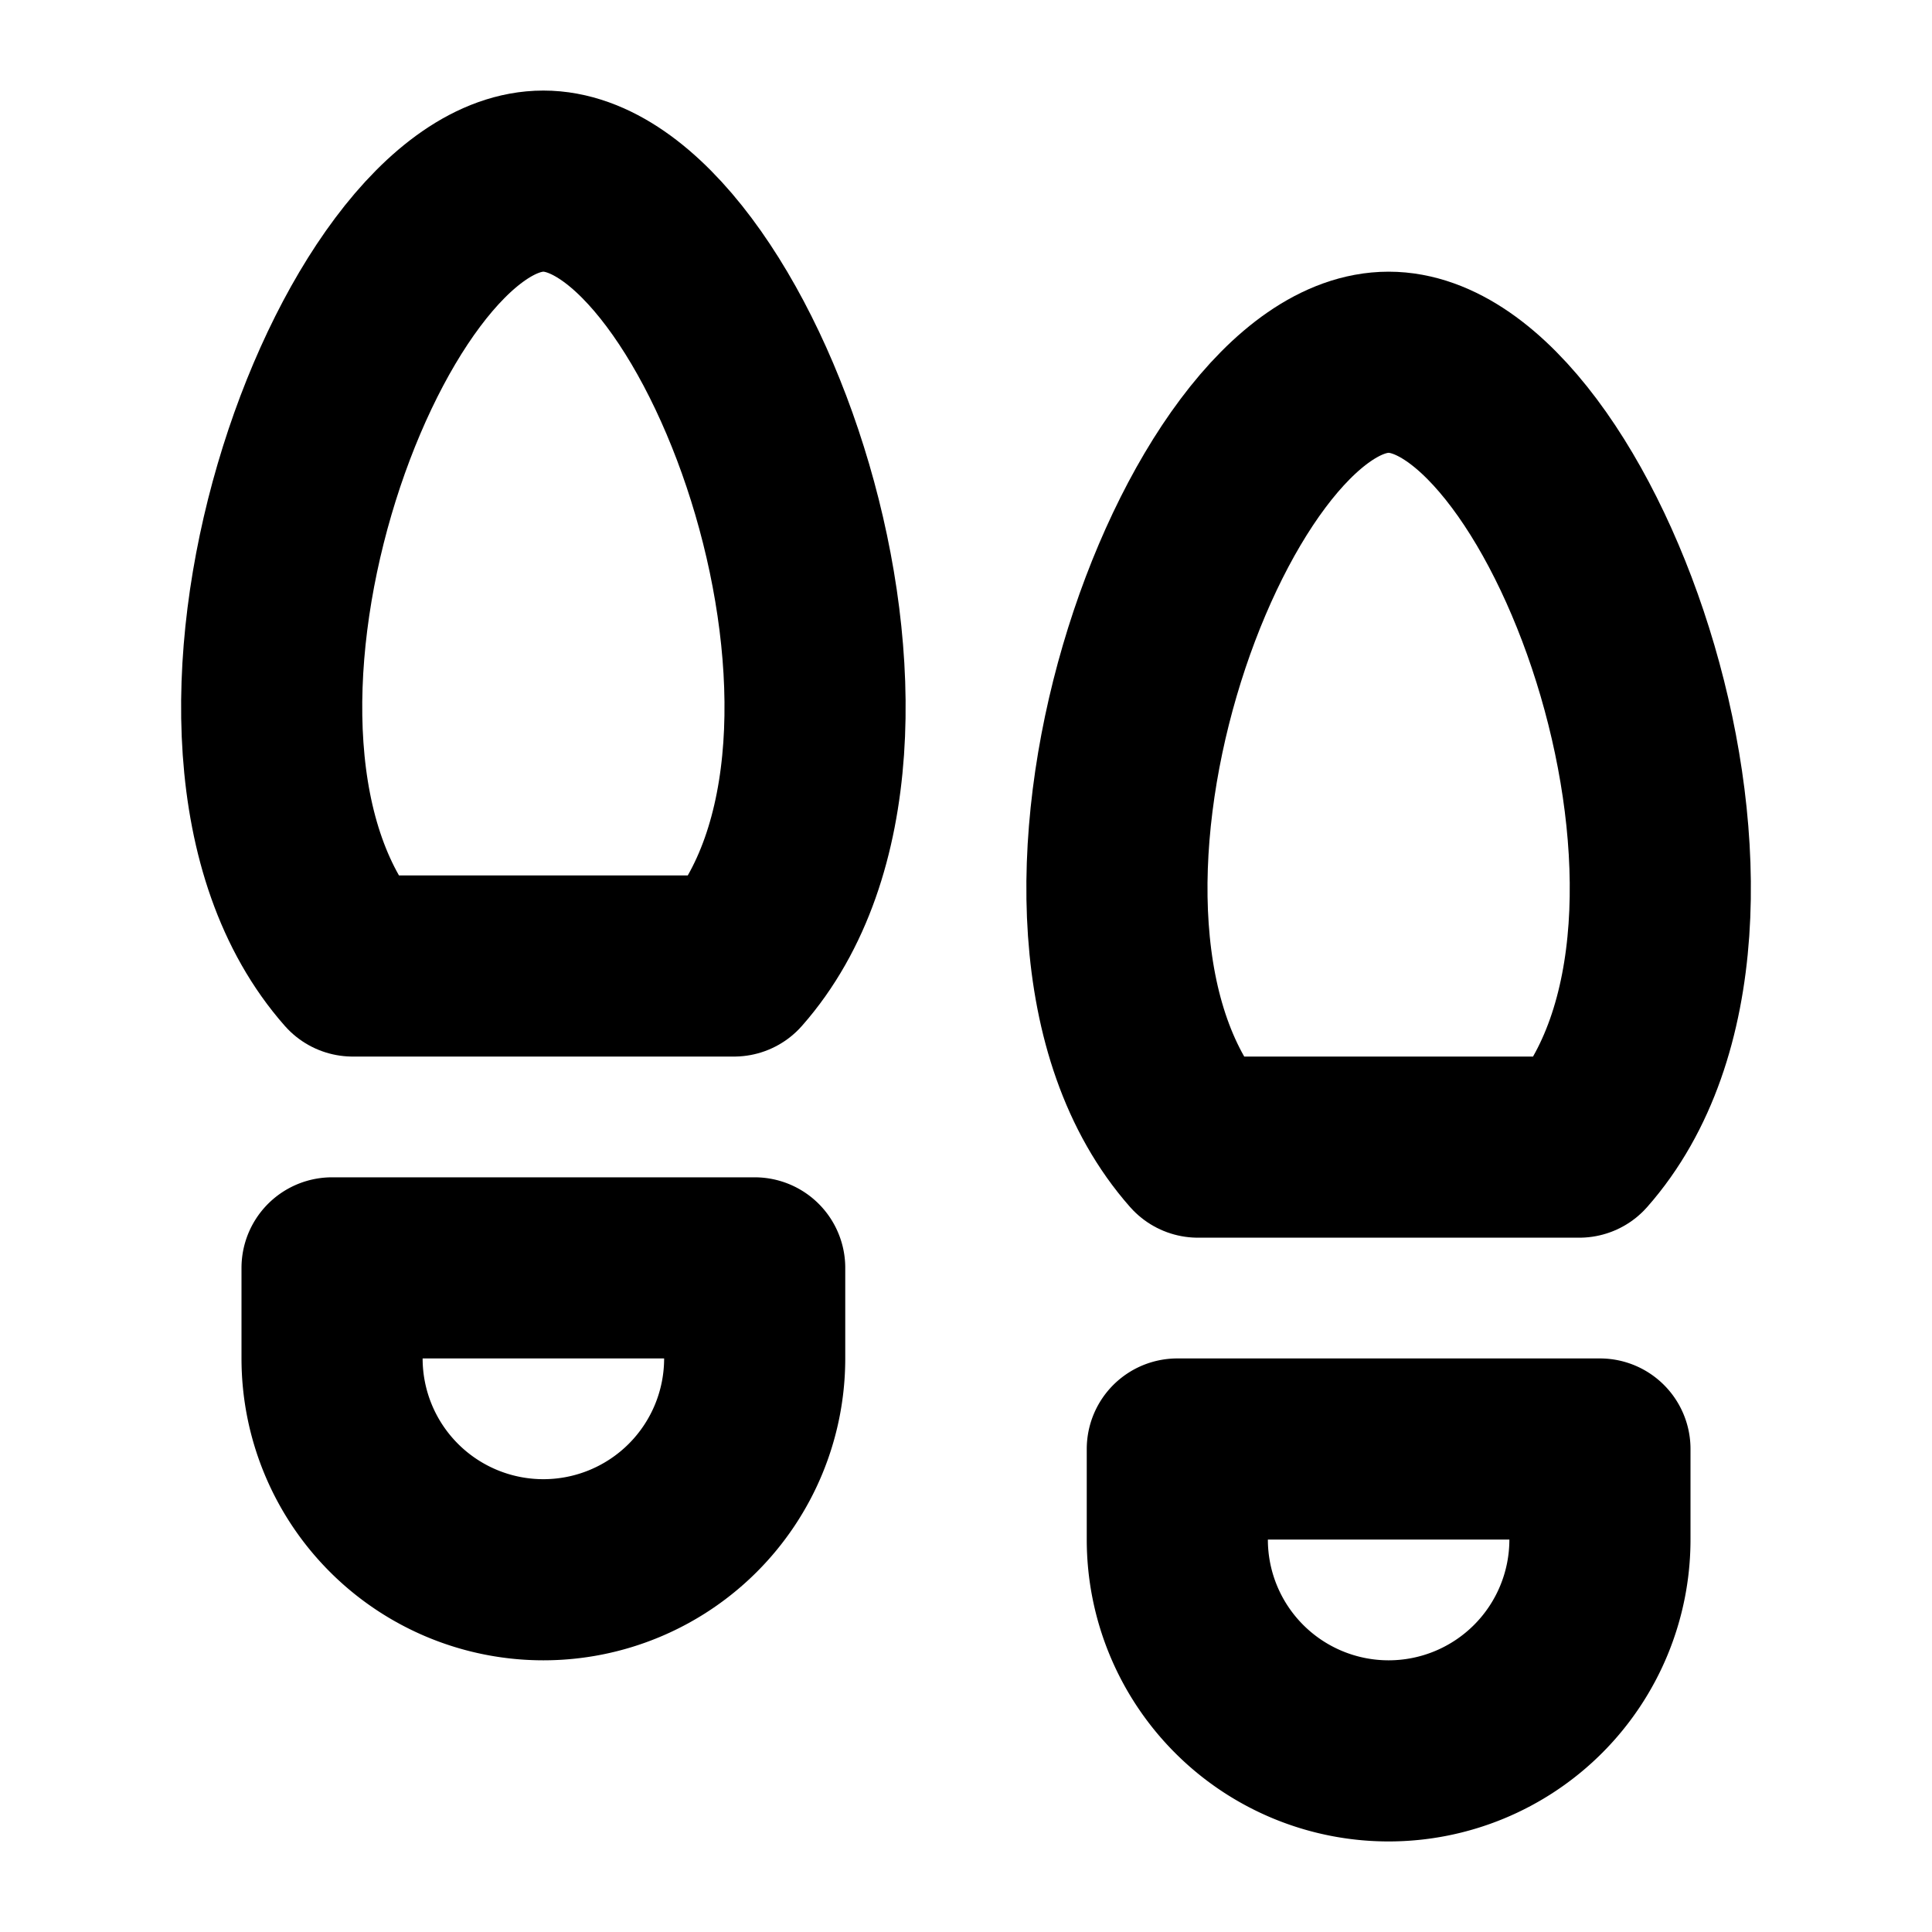 <svg xmlns="http://www.w3.org/2000/svg" viewBox="0 0 256 256"><rect width="256" height="256" fill="none"/><path d="M156,192h56v12a28,28,0,0,1-56,0Z" fill="none" stroke="currentColor" stroke-linecap="round" stroke-linejoin="round" stroke-width="24"/><path d="M44,168h56v12a28,28,0,0,1-56,0Z" fill="none" stroke="currentColor" stroke-linecap="round" stroke-linejoin="round" stroke-width="24"/><path d="M46.74,128C20.54,98.29,47.48,24,72,24s51.46,74.29,25.26,104Z" fill="none" stroke="currentColor" stroke-linecap="round" stroke-linejoin="round" stroke-width="24"/><path d="M158.74,152c-26.2-29.71.74-104,25.26-104s51.46,74.29,25.26,104Z" fill="none" stroke="currentColor" stroke-linecap="round" stroke-linejoin="round" stroke-width="24"/></svg>